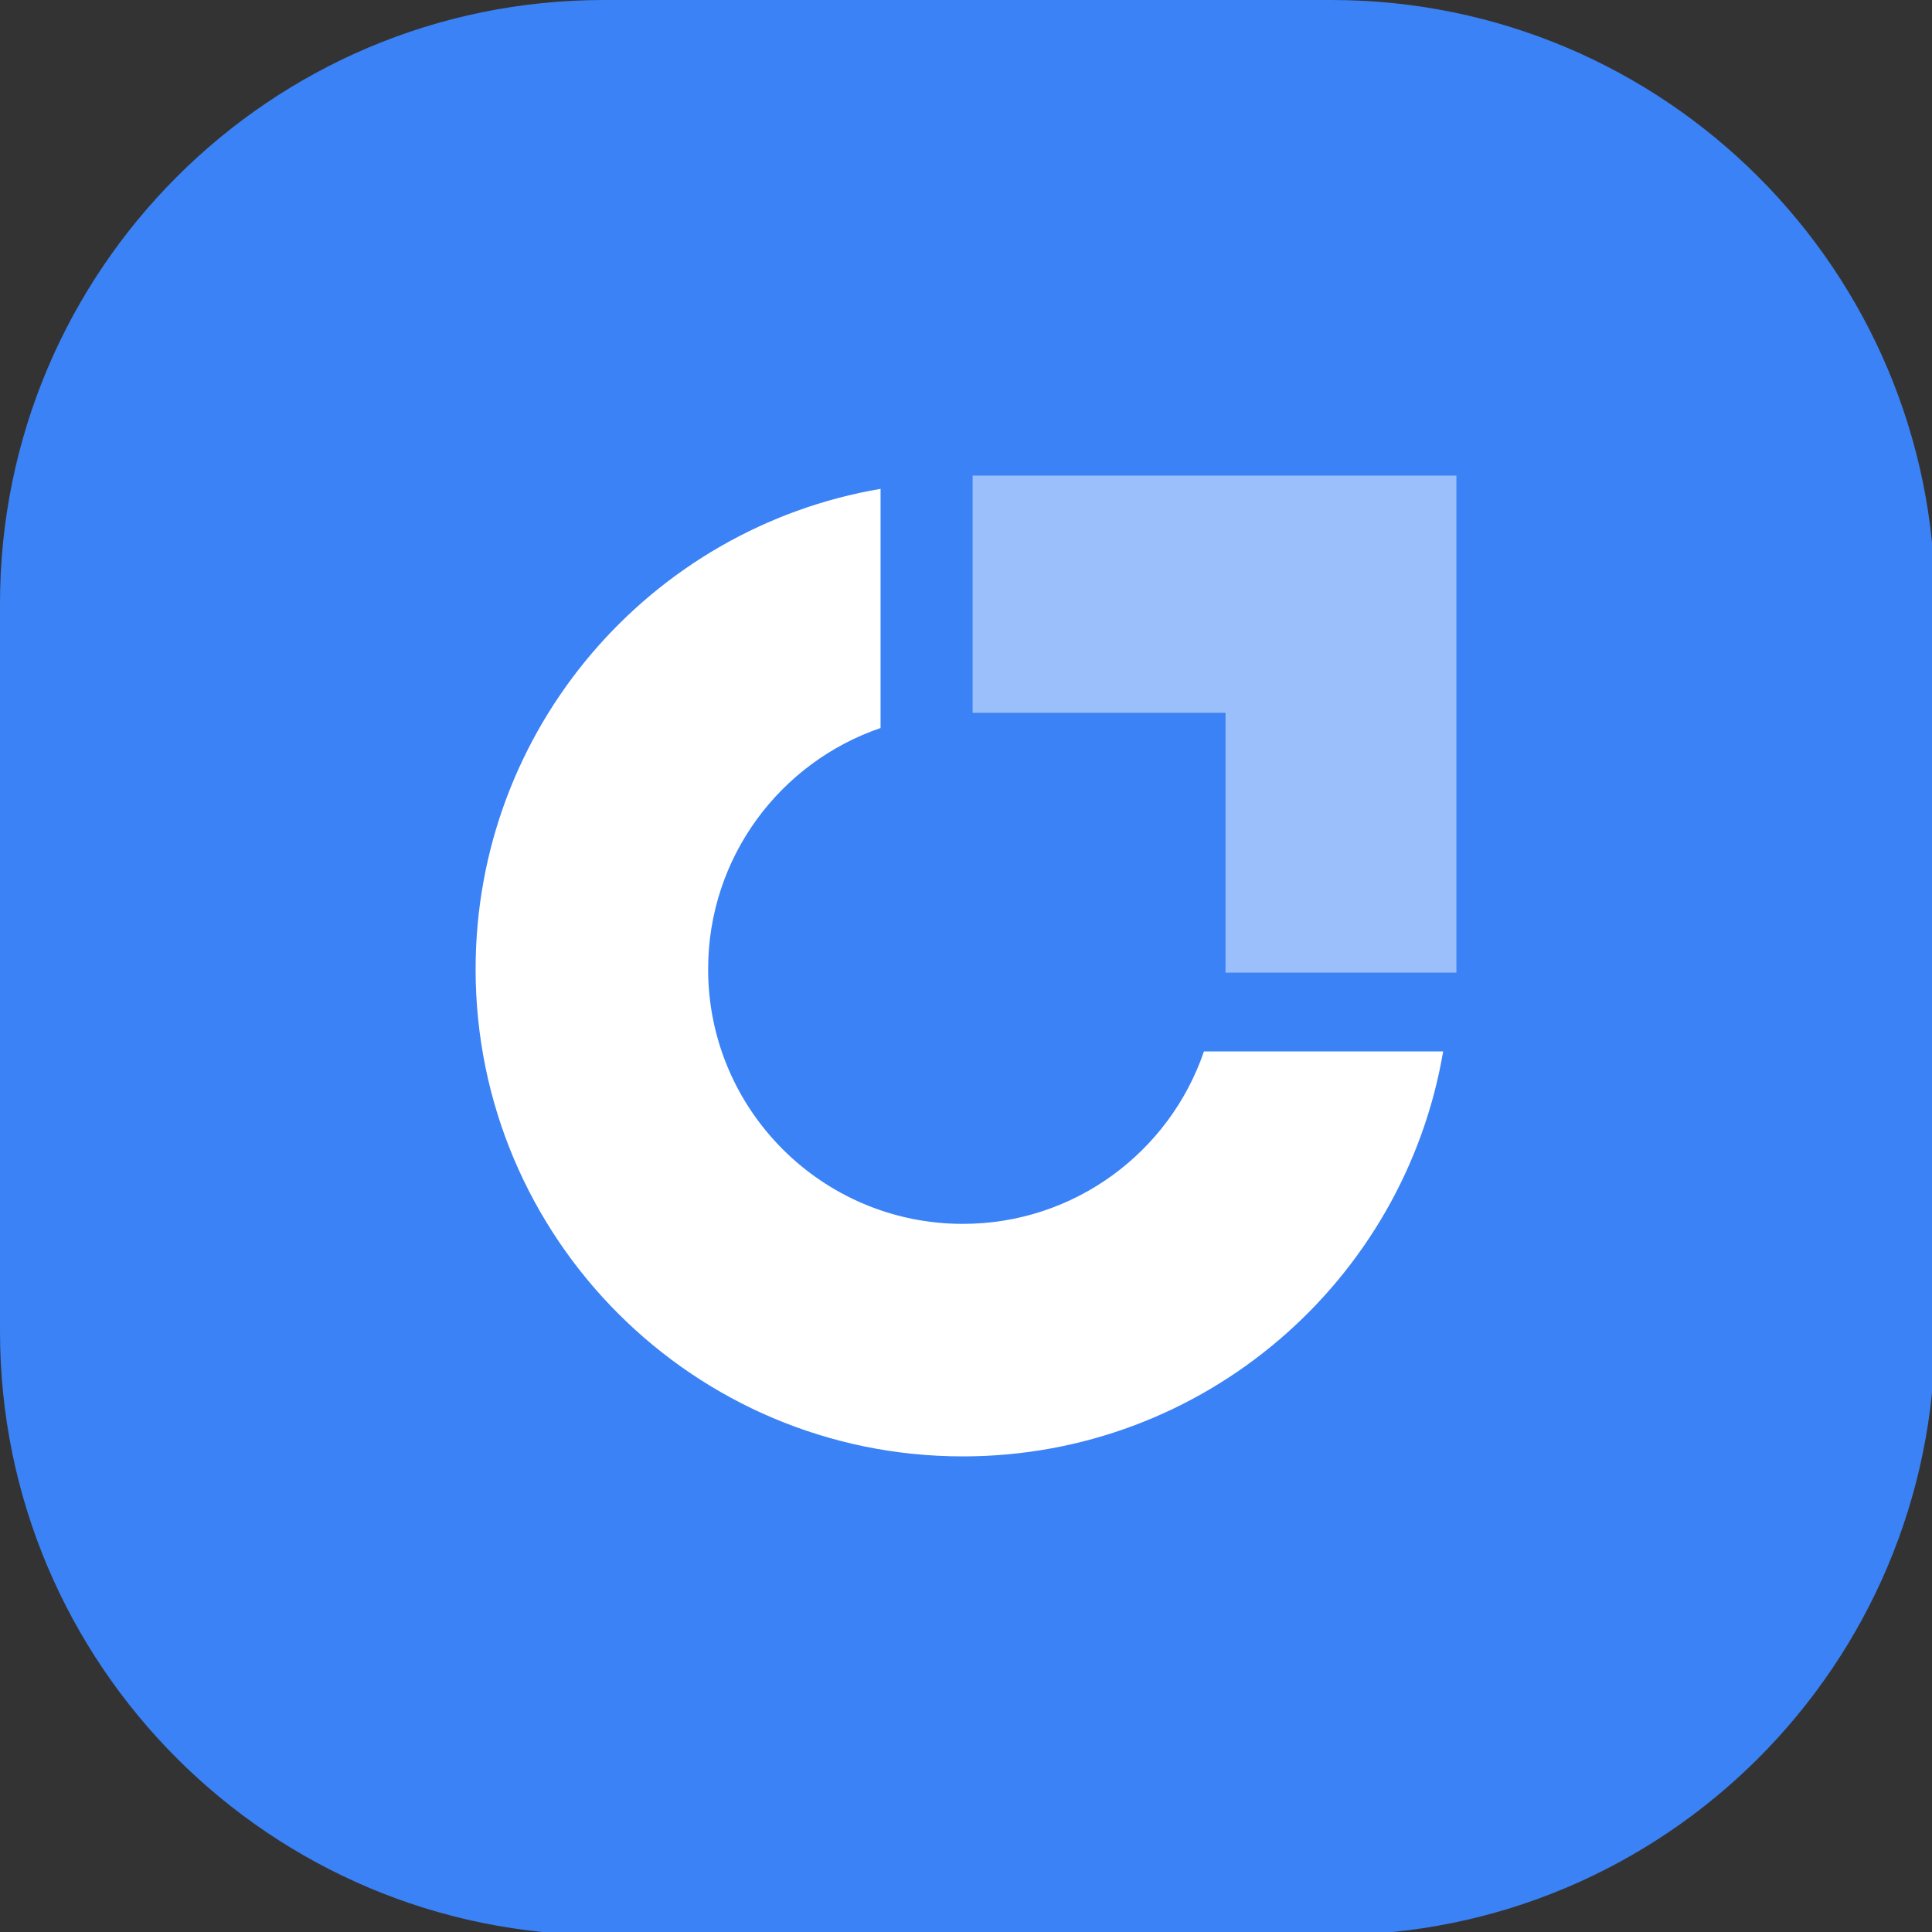 <svg width="40" height="40" viewBox="0 0 40 40" fill="none" xmlns="http://www.w3.org/2000/svg">
<rect x="0" y="0" width="40" height="40" fill="#333333" stroke="none"/>
<g clip-path="url(#clip0_6957_14196)">
<path d="M0 12.499C0 5.596 5.596 0 12.499 0H27.565C34.468 0 40.064 5.596 40.064 12.499V27.565C40.064 34.468 34.468 40.064 27.565 40.064H12.499C5.596 40.064 0 34.468 0 27.565V12.499Z" fill="#3B82F6"/>
<path fill-rule="evenodd" clip-rule="evenodd" d="M14.661 20.066C14.661 17.749 16.154 15.782 18.231 15.073V10.121C13.471 10.931 9.847 15.075 9.847 20.066C9.847 25.637 14.363 30.153 19.934 30.153C24.925 30.153 29.069 26.529 29.879 21.769H24.926C24.218 23.845 22.25 25.339 19.935 25.339C17.022 25.339 14.661 22.978 14.661 20.066Z" fill="white"/>
<path fill-rule="evenodd" clip-rule="evenodd" d="M20.137 9.847V14.758H25.373V20.137H30.153V14.758V9.847H25.373H20.137Z" fill="#9BBFFA"/>
</g>
<defs>
<clipPath id="clip0_6957_14196">
<rect width="40" height="40" fill="white"/>
</clipPath>
</defs>
</svg>
